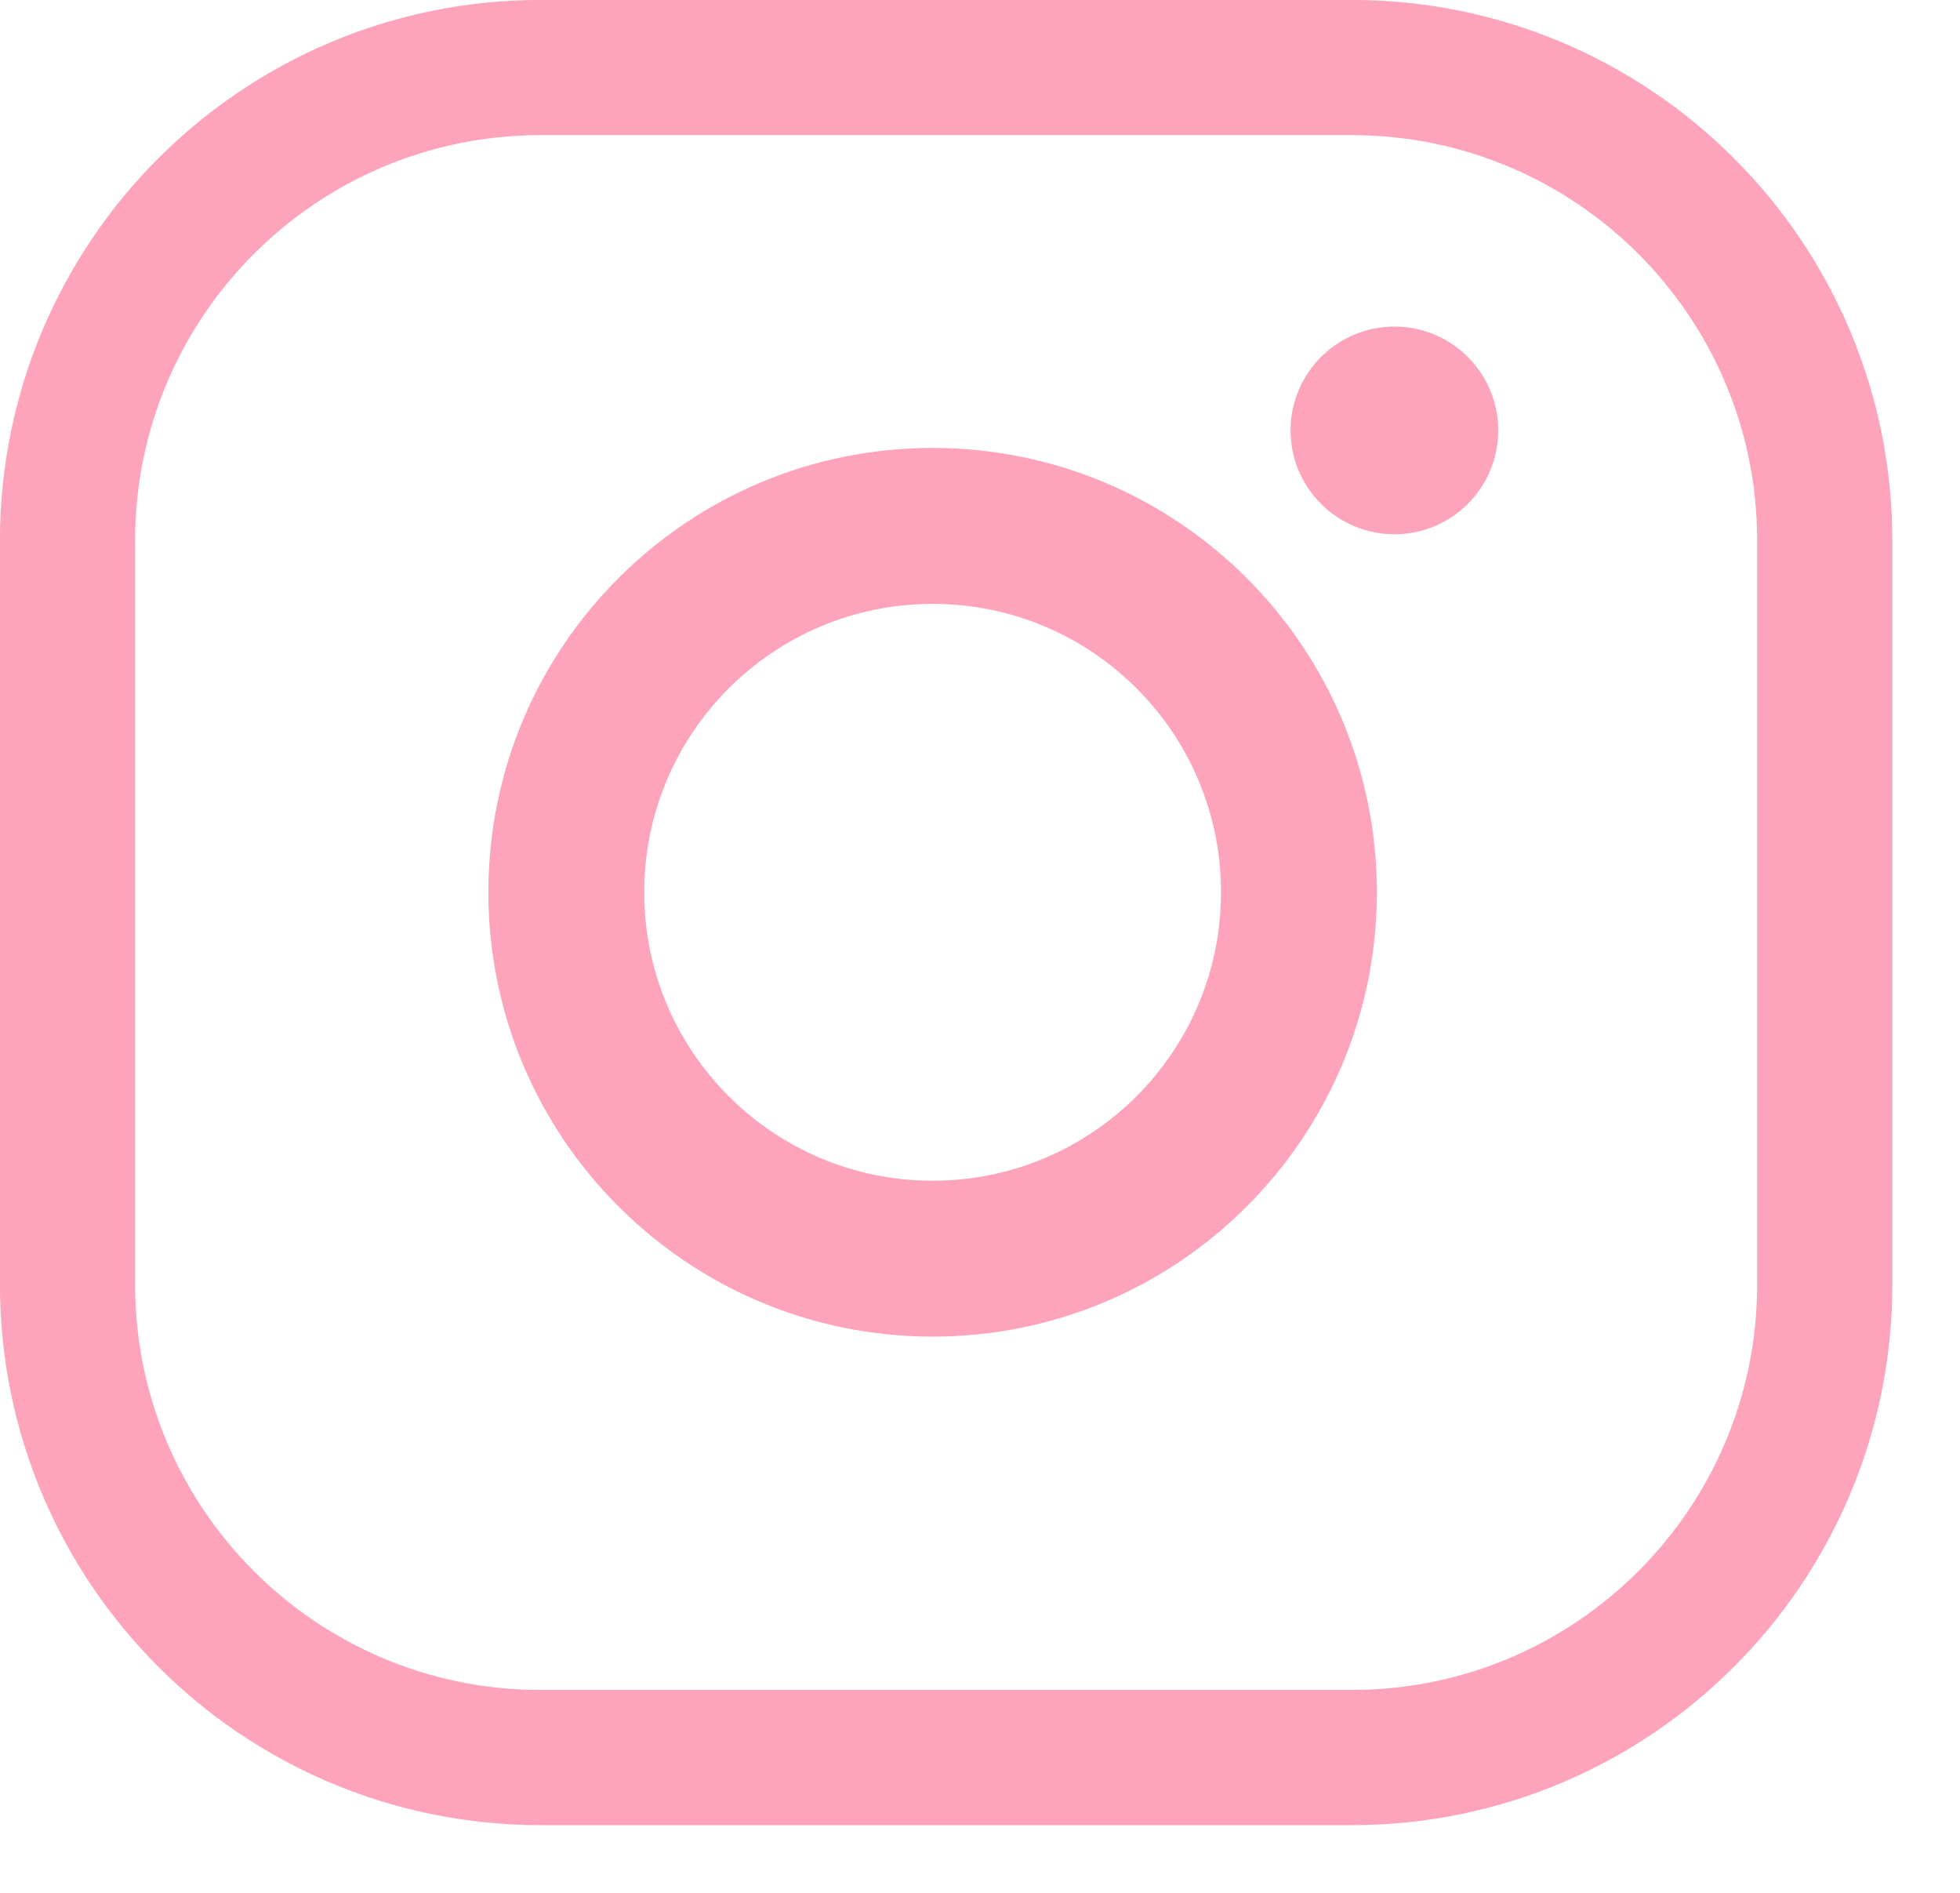 <svg 
 xmlns="http://www.w3.org/2000/svg"
 xmlns:xlink="http://www.w3.org/1999/xlink"
 width="29px" height="28px">
<path fill-rule="evenodd"  stroke="rgb(253, 163, 187)" stroke-width="2px" stroke-linecap="butt" stroke-linejoin="miter" fill="none"
 d="M7.999,0.999 L19.999,0.999 C23.865,0.999 26.999,4.133 26.999,7.999 L26.999,18.999 C26.999,22.865 23.865,25.999 19.999,25.999 L7.999,25.999 C4.133,25.999 0.999,22.865 0.999,18.999 L0.999,7.999 C0.999,4.133 4.133,0.999 7.999,0.999 Z"/>
<path fill-rule="evenodd"  fill="rgb(253, 163, 187)"
 d="M20.632,7.903 C19.783,7.903 19.095,7.215 19.095,6.367 C19.095,5.519 19.783,4.831 20.632,4.831 C21.480,4.831 22.168,5.519 22.168,6.367 C22.168,7.215 21.480,7.903 20.632,7.903 ZM13.799,19.772 C10.169,19.772 7.226,16.829 7.226,13.199 C7.226,9.570 10.169,6.626 13.799,6.626 C17.429,6.626 20.372,9.570 20.372,13.199 C20.372,16.829 17.429,19.772 13.799,19.772 ZM13.799,8.933 C11.443,8.933 9.532,10.843 9.532,13.199 C9.532,15.556 11.443,17.466 13.799,17.466 C16.155,17.466 18.066,15.556 18.066,13.199 C18.066,10.843 16.156,8.933 13.799,8.933 Z"/>
</svg>